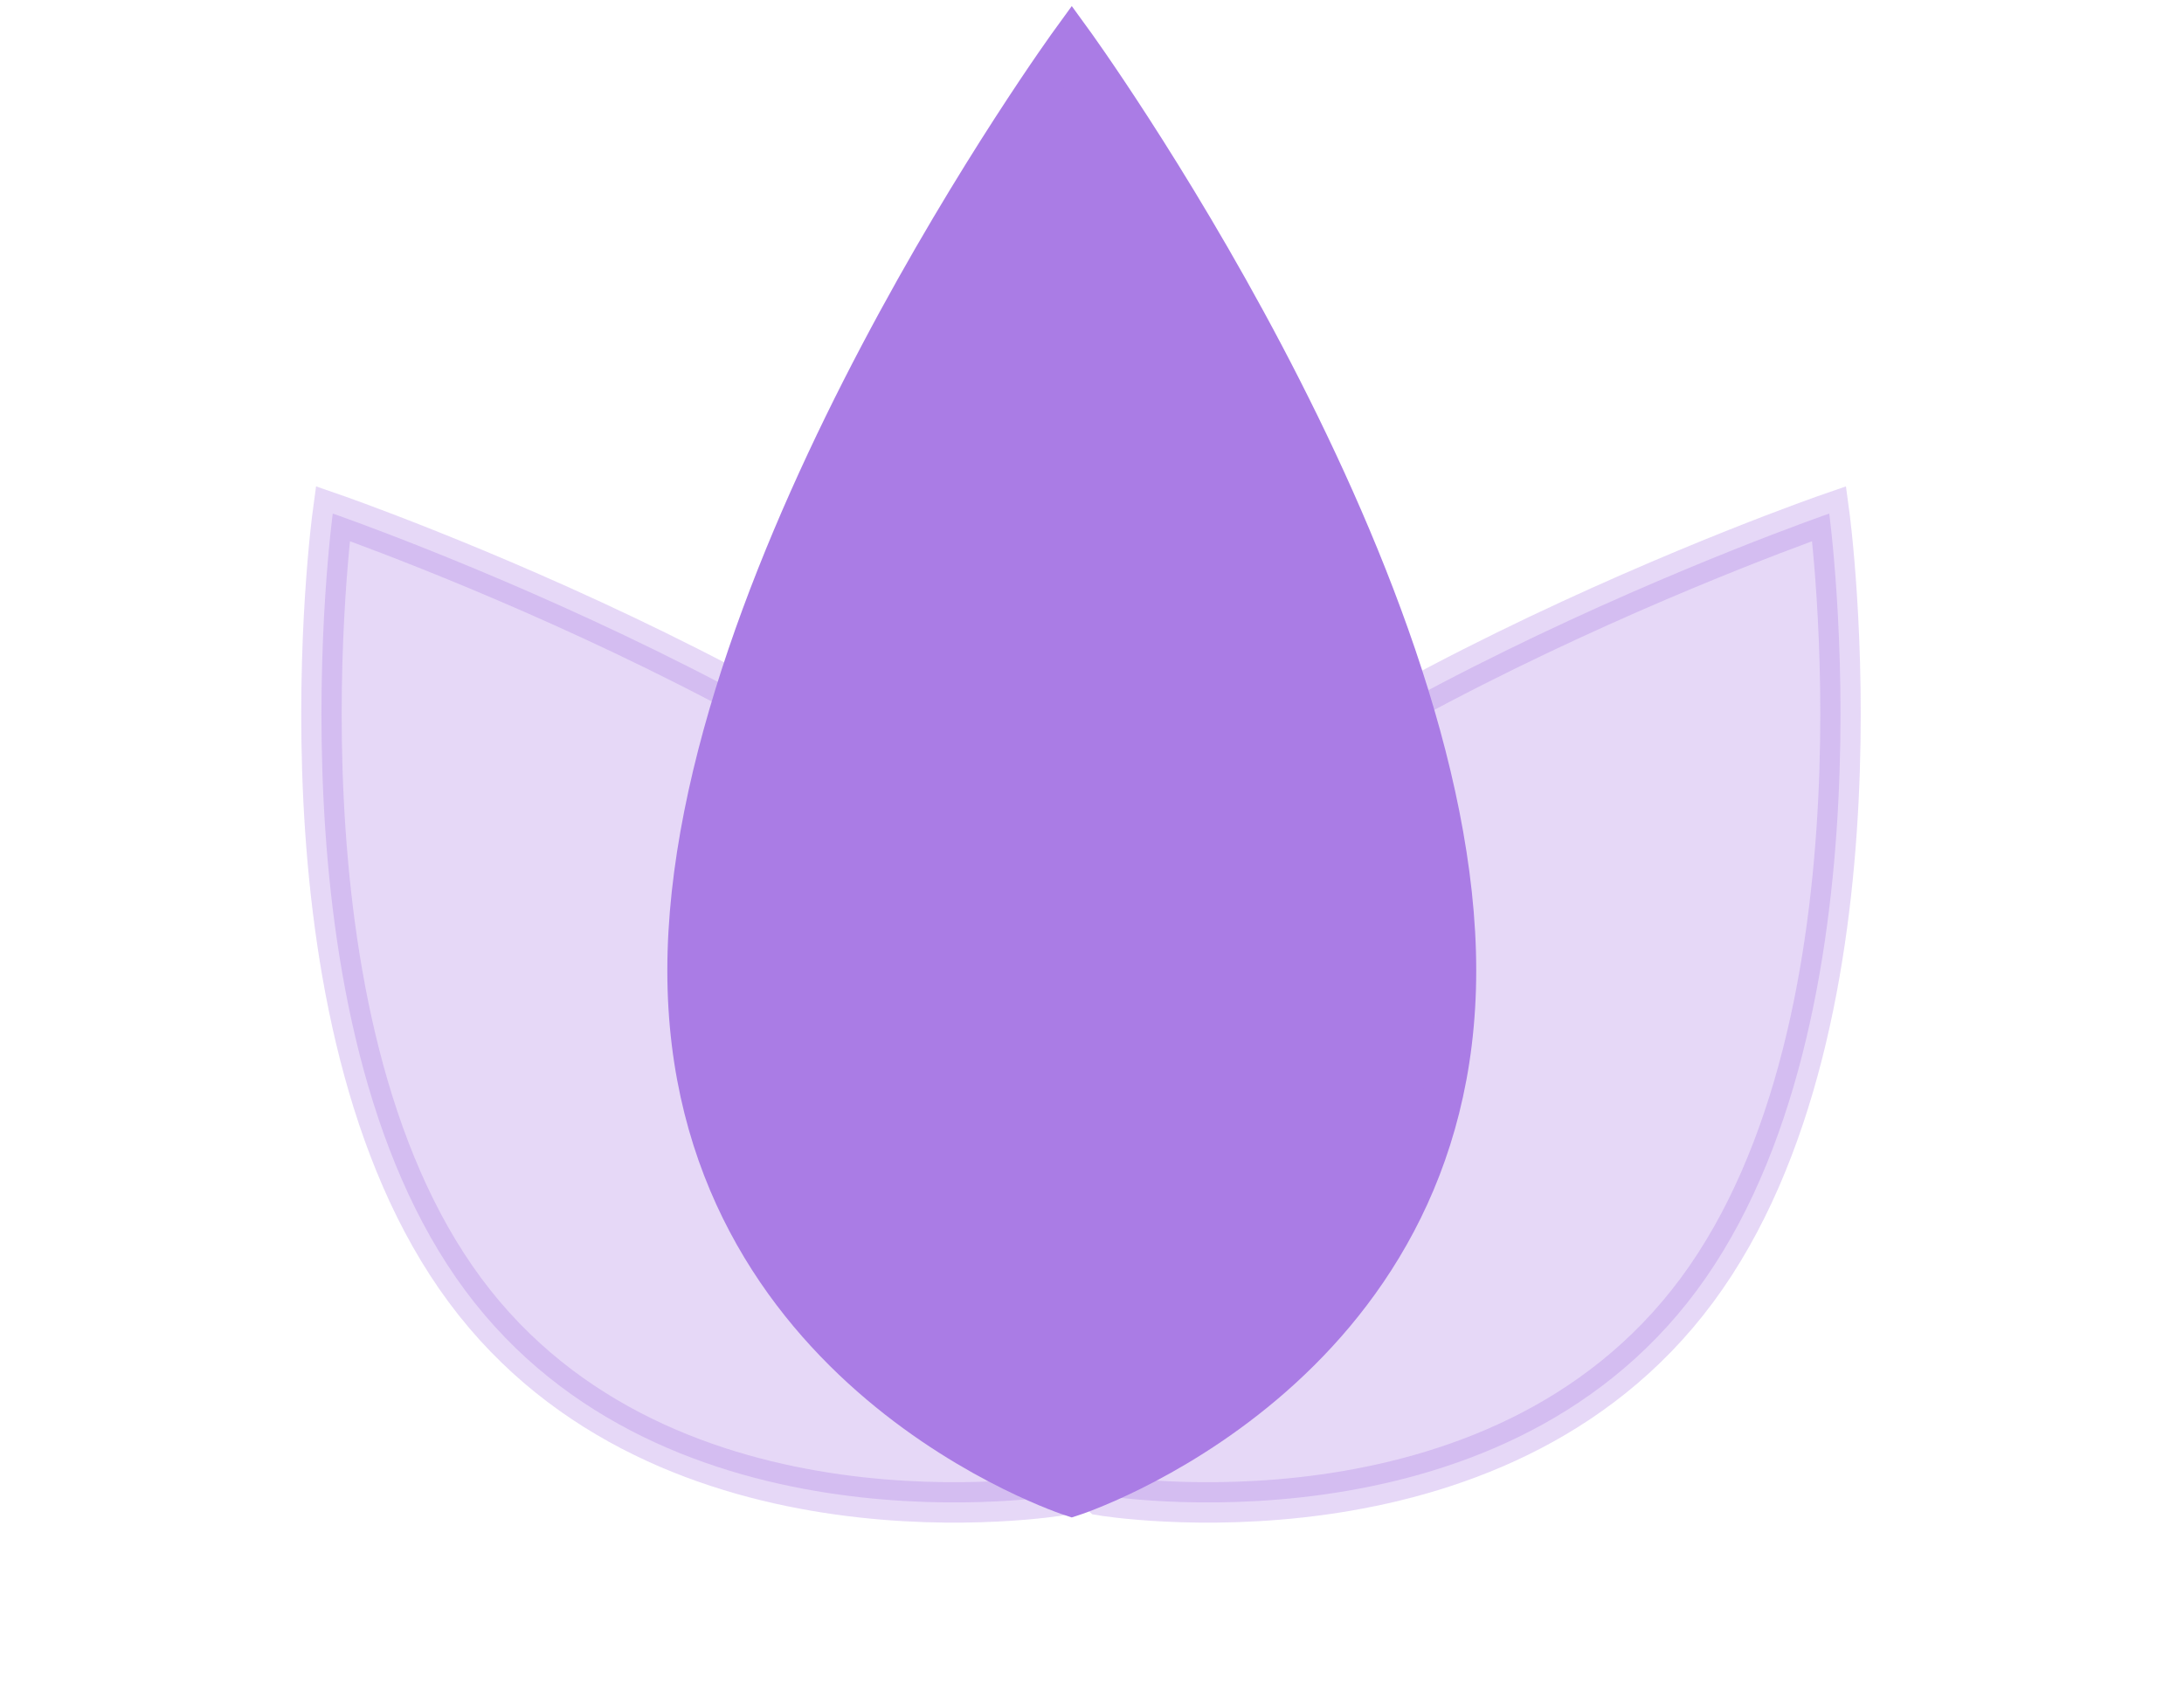 <?xml version="1.0" encoding="UTF-8"?> <svg xmlns="http://www.w3.org/2000/svg" width="27" height="21" viewBox="0 0 27 21" fill="none"><path opacity="0.3" d="M20.977 15.955C18.492 19.307 13.614 18.489 13.614 18.489C13.614 18.489 10.265 15.608 12.75 12.256C15.235 8.904 22.614 6.35 22.614 6.35C22.614 6.35 23.462 12.603 20.977 15.955Z" fill="#AA7CE5" stroke="#AA7CE5" stroke-width="0.5"></path><path opacity="0.3" d="M5.75 15.955C8.235 19.307 13.114 18.489 13.114 18.489C13.114 18.489 16.462 15.608 13.977 12.256C11.492 8.904 4.114 6.35 4.114 6.35C4.114 6.35 3.265 12.603 5.75 15.955Z" fill="#AA7CE5" stroke="#AA7CE5" stroke-width="0.5"></path><path d="M18 12C18 16.971 13.25 18.5 13.25 18.5C13.25 18.5 8.5 16.971 8.5 12C8.5 7.029 13.25 0.5 13.25 0.5C13.25 0.5 18 7.029 18 12Z" fill="#AA7CE5" stroke="#AA7CE5" stroke-width="0.5"></path></svg> 